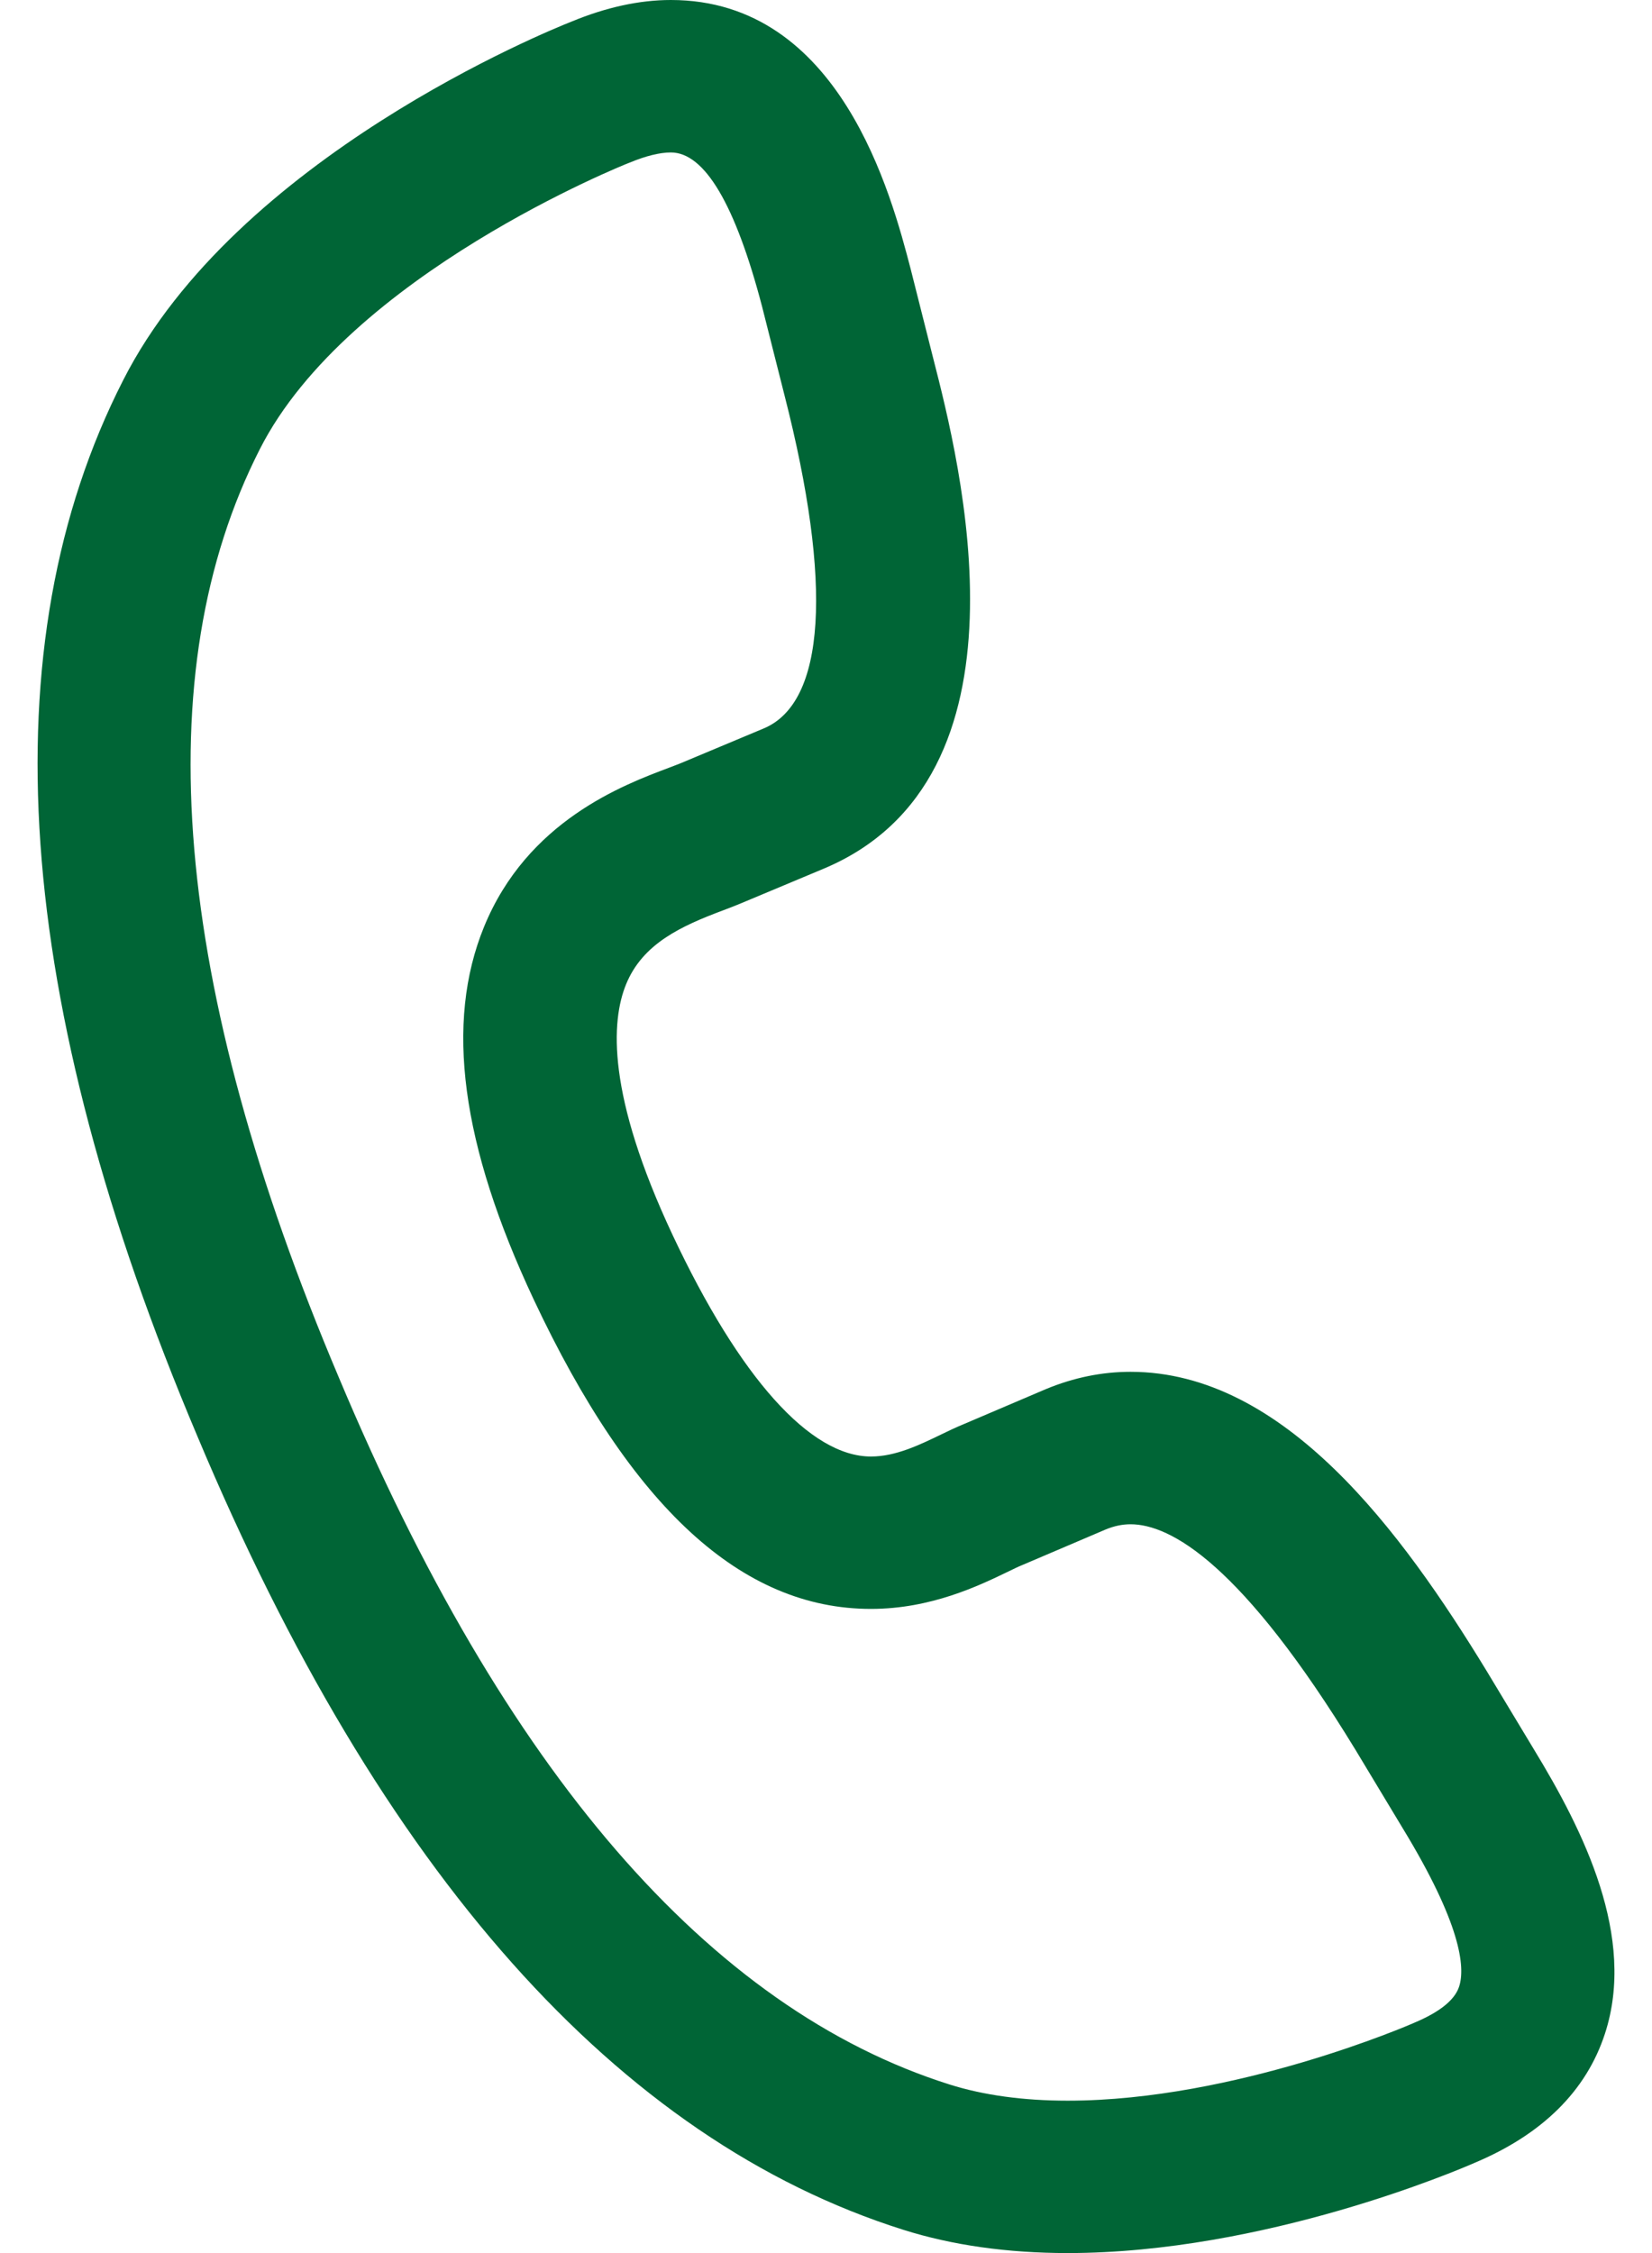<svg width="22" height="30" viewBox="0 0 22 30" fill="none" xmlns="http://www.w3.org/2000/svg">
<path d="M20.429 23.296L19.799 22.251C18.668 20.396 17.105 18.266 15.056 18.266C14.677 18.266 14.301 18.342 13.929 18.496L12.829 18.965C12.729 19.006 12.631 19.053 12.528 19.103C12.246 19.239 11.927 19.394 11.599 19.394C10.789 19.394 9.851 18.346 8.957 16.444C8.08 14.576 8.136 13.598 8.338 13.105C8.56 12.562 9.076 12.329 9.631 12.121C9.708 12.092 9.778 12.065 9.846 12.037L10.959 11.571C13.861 10.365 12.781 6.15 12.427 4.768L12.127 3.58C11.871 2.601 11.191 0 8.934 0C8.516 0 8.071 0.097 7.61 0.288C7.308 0.407 3.148 2.095 1.641 5.061C-0.16 8.591 0.173 13.325 2.63 19.127C5.069 24.938 8.231 28.491 12.029 29.69C12.681 29.896 13.417 30 14.218 30H14.218C16.84 30 19.427 28.891 19.637 28.799C20.541 28.419 21.125 27.84 21.373 27.08C21.794 25.791 21.088 24.378 20.429 23.296ZM19.431 26.453C19.373 26.63 19.173 26.791 18.835 26.933C18.83 26.935 18.823 26.938 18.817 26.941C18.794 26.951 16.452 27.971 14.218 27.971C13.627 27.971 13.098 27.898 12.647 27.756C9.447 26.746 6.711 23.58 4.513 18.343C2.298 13.113 1.944 8.953 3.462 5.977C4.641 3.658 8.331 2.186 8.368 2.172C8.375 2.169 8.382 2.167 8.389 2.164C8.6 2.076 8.788 2.03 8.934 2.03C9.384 2.03 9.793 2.723 10.149 4.083L10.448 5.266C11.092 7.782 10.994 9.357 10.169 9.7L9.061 10.164C9.017 10.182 8.965 10.201 8.908 10.223C8.296 10.453 7.022 10.932 6.446 12.341C5.923 13.62 6.14 15.242 7.107 17.302C8.41 20.075 9.879 21.423 11.599 21.423C12.397 21.423 13.037 21.114 13.42 20.929C13.491 20.895 13.554 20.863 13.621 20.836L14.723 20.366C14.836 20.319 14.946 20.296 15.056 20.296C15.586 20.296 16.537 20.818 18.051 23.299L18.68 24.343C19.455 25.615 19.516 26.193 19.431 26.453Z" fill="#006536"/>
</svg>
